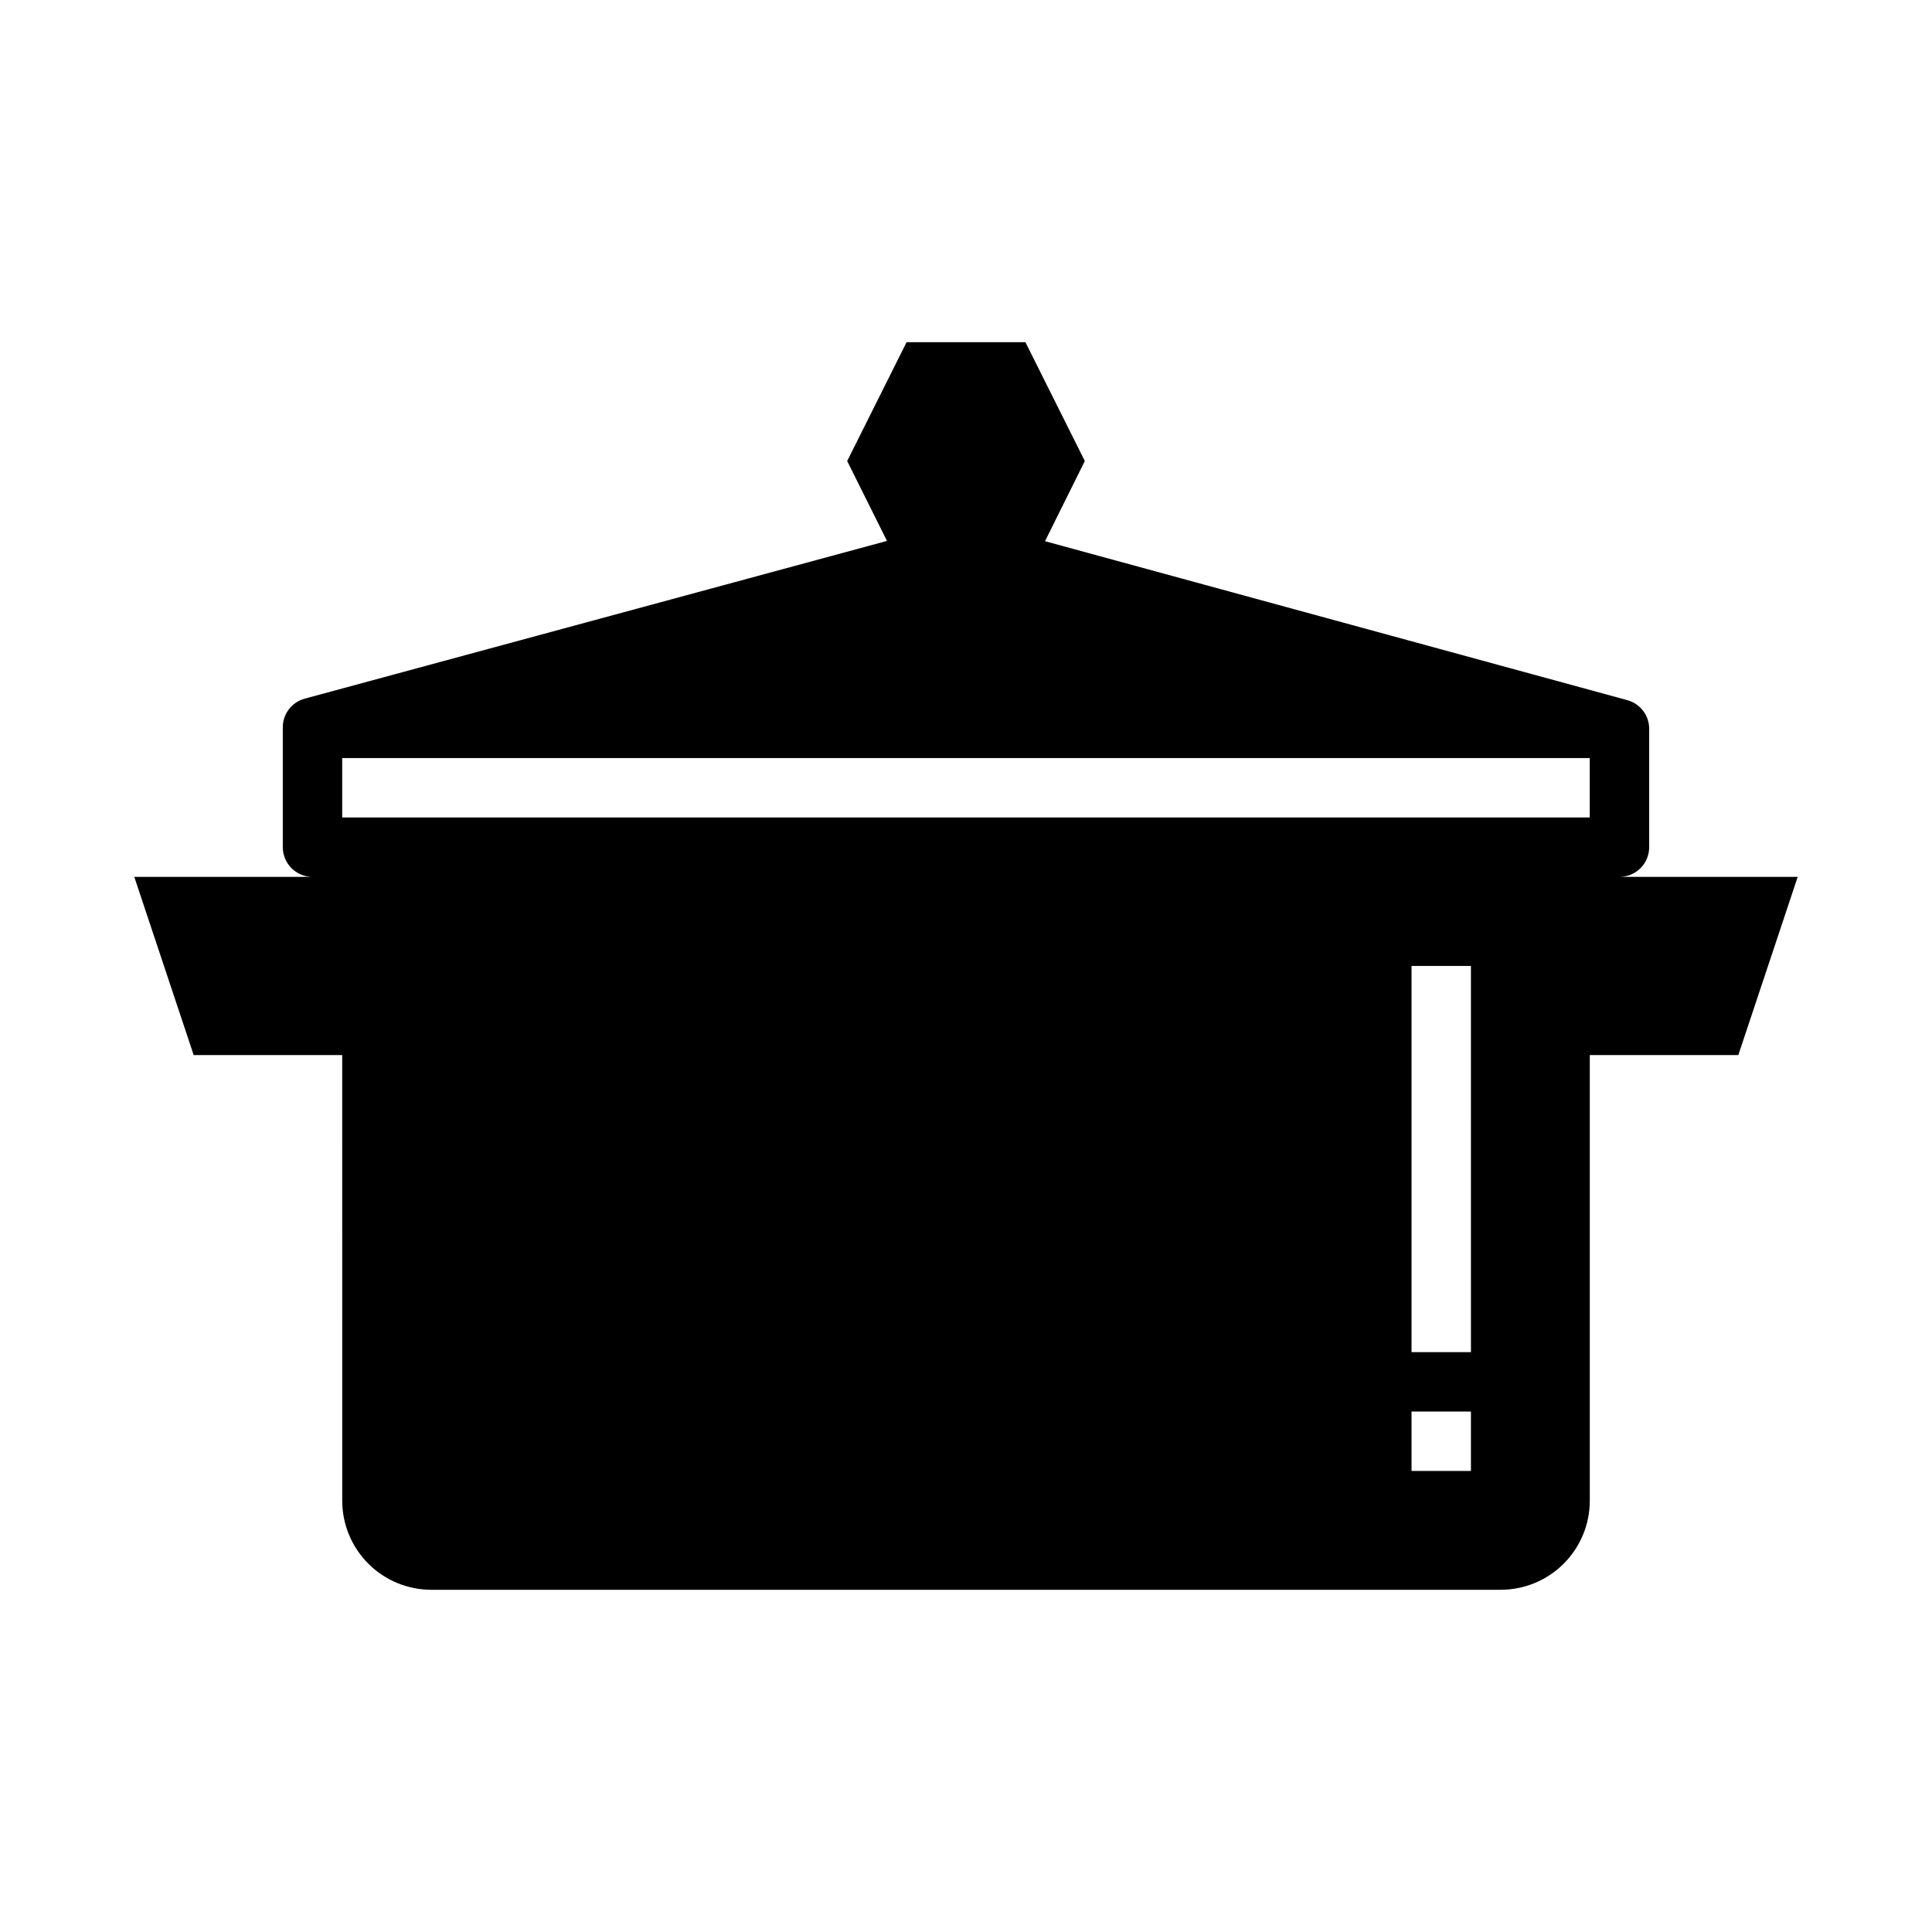 <?xml version="1.0" encoding="UTF-8"?>
<!-- Uploaded to: ICON Repo, www.svgrepo.com, Generator: ICON Repo Mixer Tools -->
<svg fill="#000000" width="800px" height="800px" version="1.1" viewBox="144 144 512 512" xmlns="http://www.w3.org/2000/svg">
 <path d="m620.41 376.38h-47.23c2.086 0 4.09-0.828 5.566-2.305s2.305-3.481 2.305-5.566v-31.488c-0.055-3.516-2.434-6.566-5.824-7.481l-154.29-42.117 10.551-21.25-15.742-31.488h-31.492l-15.742 31.488 10.547 21.176-154.29 41.797c-3.535 0.953-5.949 4.215-5.824 7.875v31.488c0 2.086 0.828 4.09 2.305 5.566 1.477 1.477 3.481 2.305 5.566 2.305h-47.23l15.742 47.23h39.359l0.004 118.08c0 6.262 2.488 12.27 6.914 16.699 4.43 4.43 10.438 6.918 16.699 6.918h283.39c6.262 0 12.27-2.488 16.699-6.918 4.43-4.43 6.918-10.438 6.918-16.699v-118.08h39.359zm-102.34 125.95v-102.34h15.742l0.004 102.34zm15.742 15.742v15.742l-15.742 0.004v-15.746zm-299.13-157.44v-15.742h330.62v15.742z"/>
</svg>
